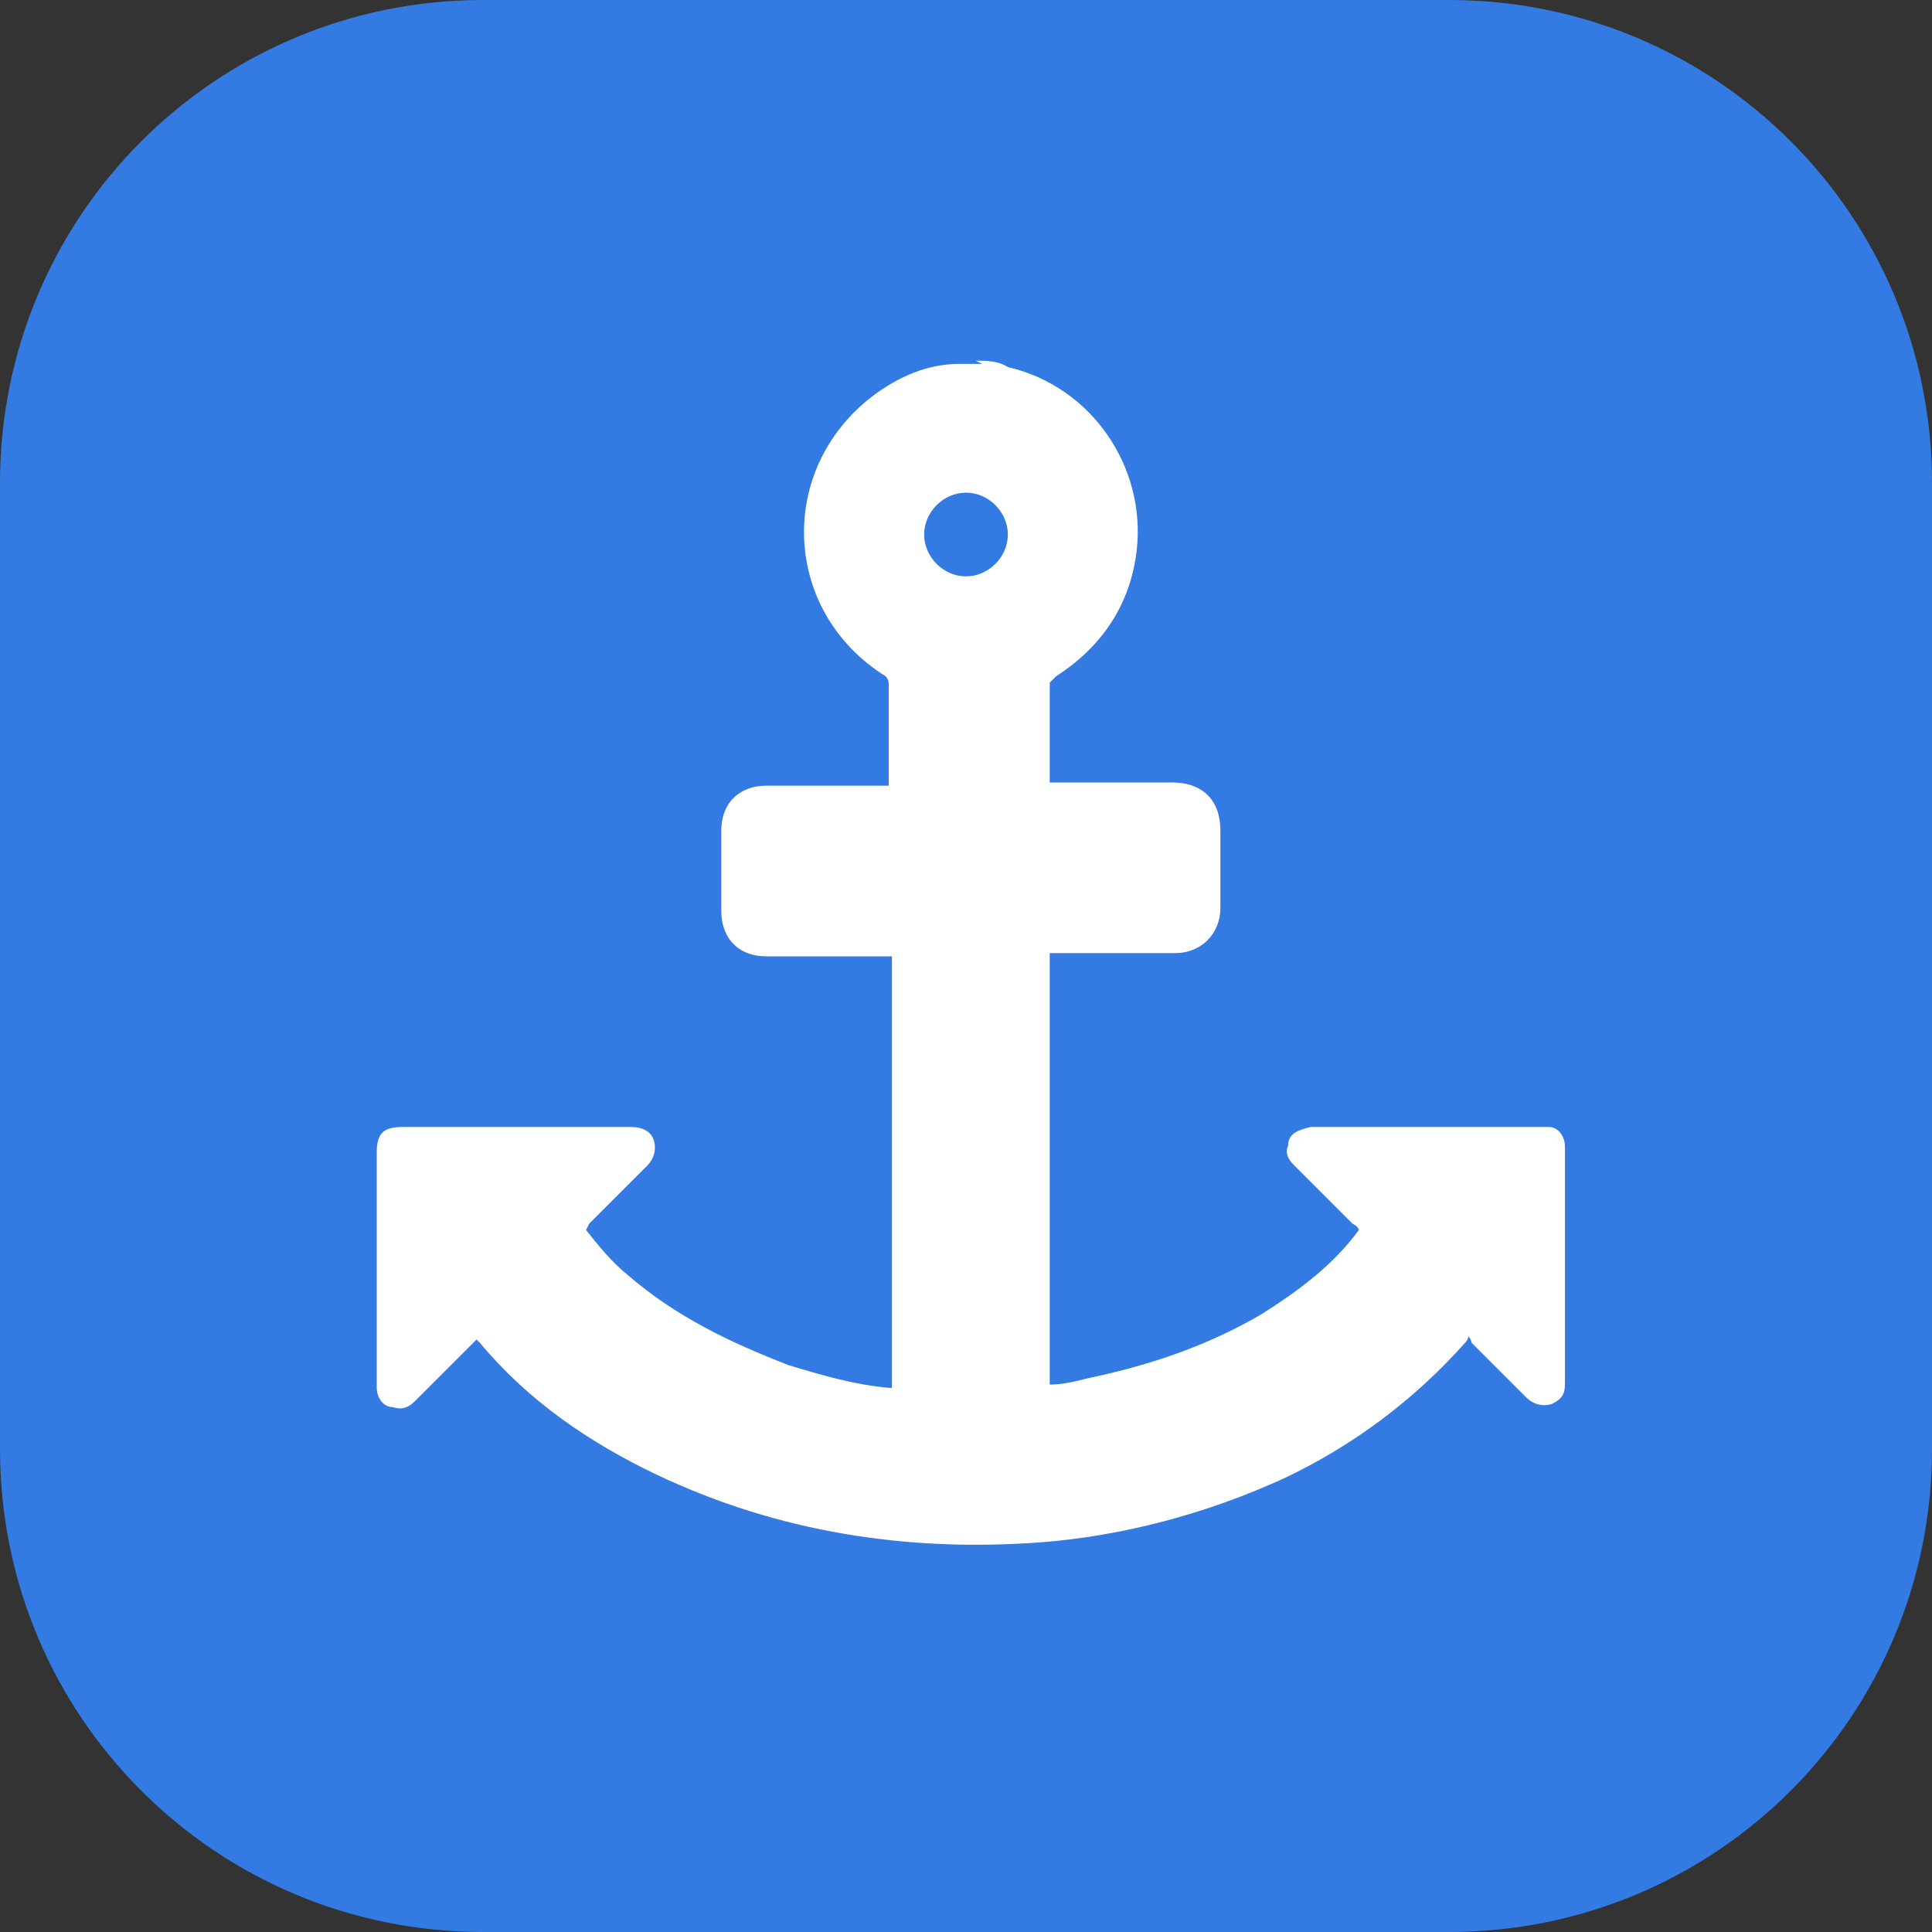 <?xml version="1.0" encoding="UTF-8"?>
<svg id="Layer_1" data-name="Layer 1" xmlns="http://www.w3.org/2000/svg" version="1.1" viewBox="0 0 60 60" width="60" height="60">
  <rect x="0" y="0" width="60" height="60" fill="#333333" stroke="none"/>
  <defs>
    <style>
      .cls-1 {
        fill: #337ae2;
      }

      .cls-1, .cls-2 {
        stroke-width: 0px;
      }

      .cls-2 {
        fill: #fff;
      }
    </style>
  </defs>
  <path class="cls-1" d="M15,0h30C53.3,0,60,6.7,60,15v30c0,8.3-6.7,15-15,15H15C6.7,60,0,53.3,0,45V15C0,6.7,6.7,0,15,0Z"/>
  <path class="cls-2" d="M30.3,11.2c.3,0,.7,0,1,.2,2.6.6,4.3,3.1,4,5.7-.2,1.7-1.1,3-2.5,3.9,0,0-.2.2-.2.2,0,1,0,2.1,0,3.1,0,0,0,0,0,0,0,0,.1,0,.2,0,1.2,0,2.4,0,3.6,0,.9,0,1.5.5,1.5,1.5,0,.8,0,1.6,0,2.4,0,.8-.6,1.4-1.4,1.4-1.2,0-2.4,0-3.6,0,0,0-.2,0-.3,0v13.4c.4,0,.8-.1,1.2-.2,1.9-.4,3.7-1,5.4-2,1.1-.7,2.2-1.5,3-2.6,0,0,0-.1-.2-.2-.6-.6-1.2-1.2-1.8-1.8-.2-.2-.3-.4-.2-.6,0-.4.3-.5.7-.6.5,0,1,0,1.5,0,1.9,0,3.7,0,5.6,0,.1,0,.2,0,.3,0,.3,0,.5.3.5.6,0,0,0,.2,0,.3,0,2.3,0,4.6,0,6.9,0,0,0,0,0,.1,0,.3,0,.5-.4.7-.3.1-.6,0-.8-.2-.6-.6-1.1-1.1-1.7-1.7,0,0,0-.1-.1-.2,0,0,0,0,0,0,0,0,0,.1-.1.2-1.6,1.8-3.5,3.2-5.6,4.2-2.4,1.1-5,1.8-7.6,2-4.1.3-8.1-.3-11.9-2.1-2.1-1-4-2.3-5.5-4.1,0,0,0,0-.1-.1,0,0-.1.1-.2.2-.6.6-1.1,1.1-1.7,1.7-.2.2-.4.3-.7.2-.3,0-.5-.3-.5-.6,0,0,0-.2,0-.3,0-2.3,0-4.6,0-7,0-.6.2-.8.8-.8,2.4,0,4.7,0,7.1,0,.3,0,.6.1.7.4.1.3,0,.6-.2.8-.6.6-1.2,1.2-1.8,1.8,0,0,0,0-.1.2.4.5.8,1,1.3,1.4,1.5,1.3,3.2,2.1,5,2.8,1,.3,2,.6,3.1.7,0,0,0,0,.1,0v-13.4c0,0-.2,0-.3,0-1.2,0-2.4,0-3.6,0-.9,0-1.4-.6-1.4-1.4,0-.8,0-1.6,0-2.5,0-.9.6-1.4,1.4-1.4,1.2,0,2.3,0,3.5,0,.1,0,.2,0,.3,0,0,0,0-.2,0-.2,0-1,0-2,0-2.9,0-.1,0-.2-.1-.3-3.2-2-3.4-6.4-.4-8.7.8-.6,1.7-1,2.7-1,0,0,.1,0,.2,0,.2,0,.4,0,.5,0ZM30,17.9c.7,0,1.3-.6,1.3-1.3,0-.7-.6-1.3-1.3-1.3-.7,0-1.3.6-1.3,1.3,0,.7.6,1.3,1.3,1.3Z"/>
</svg>